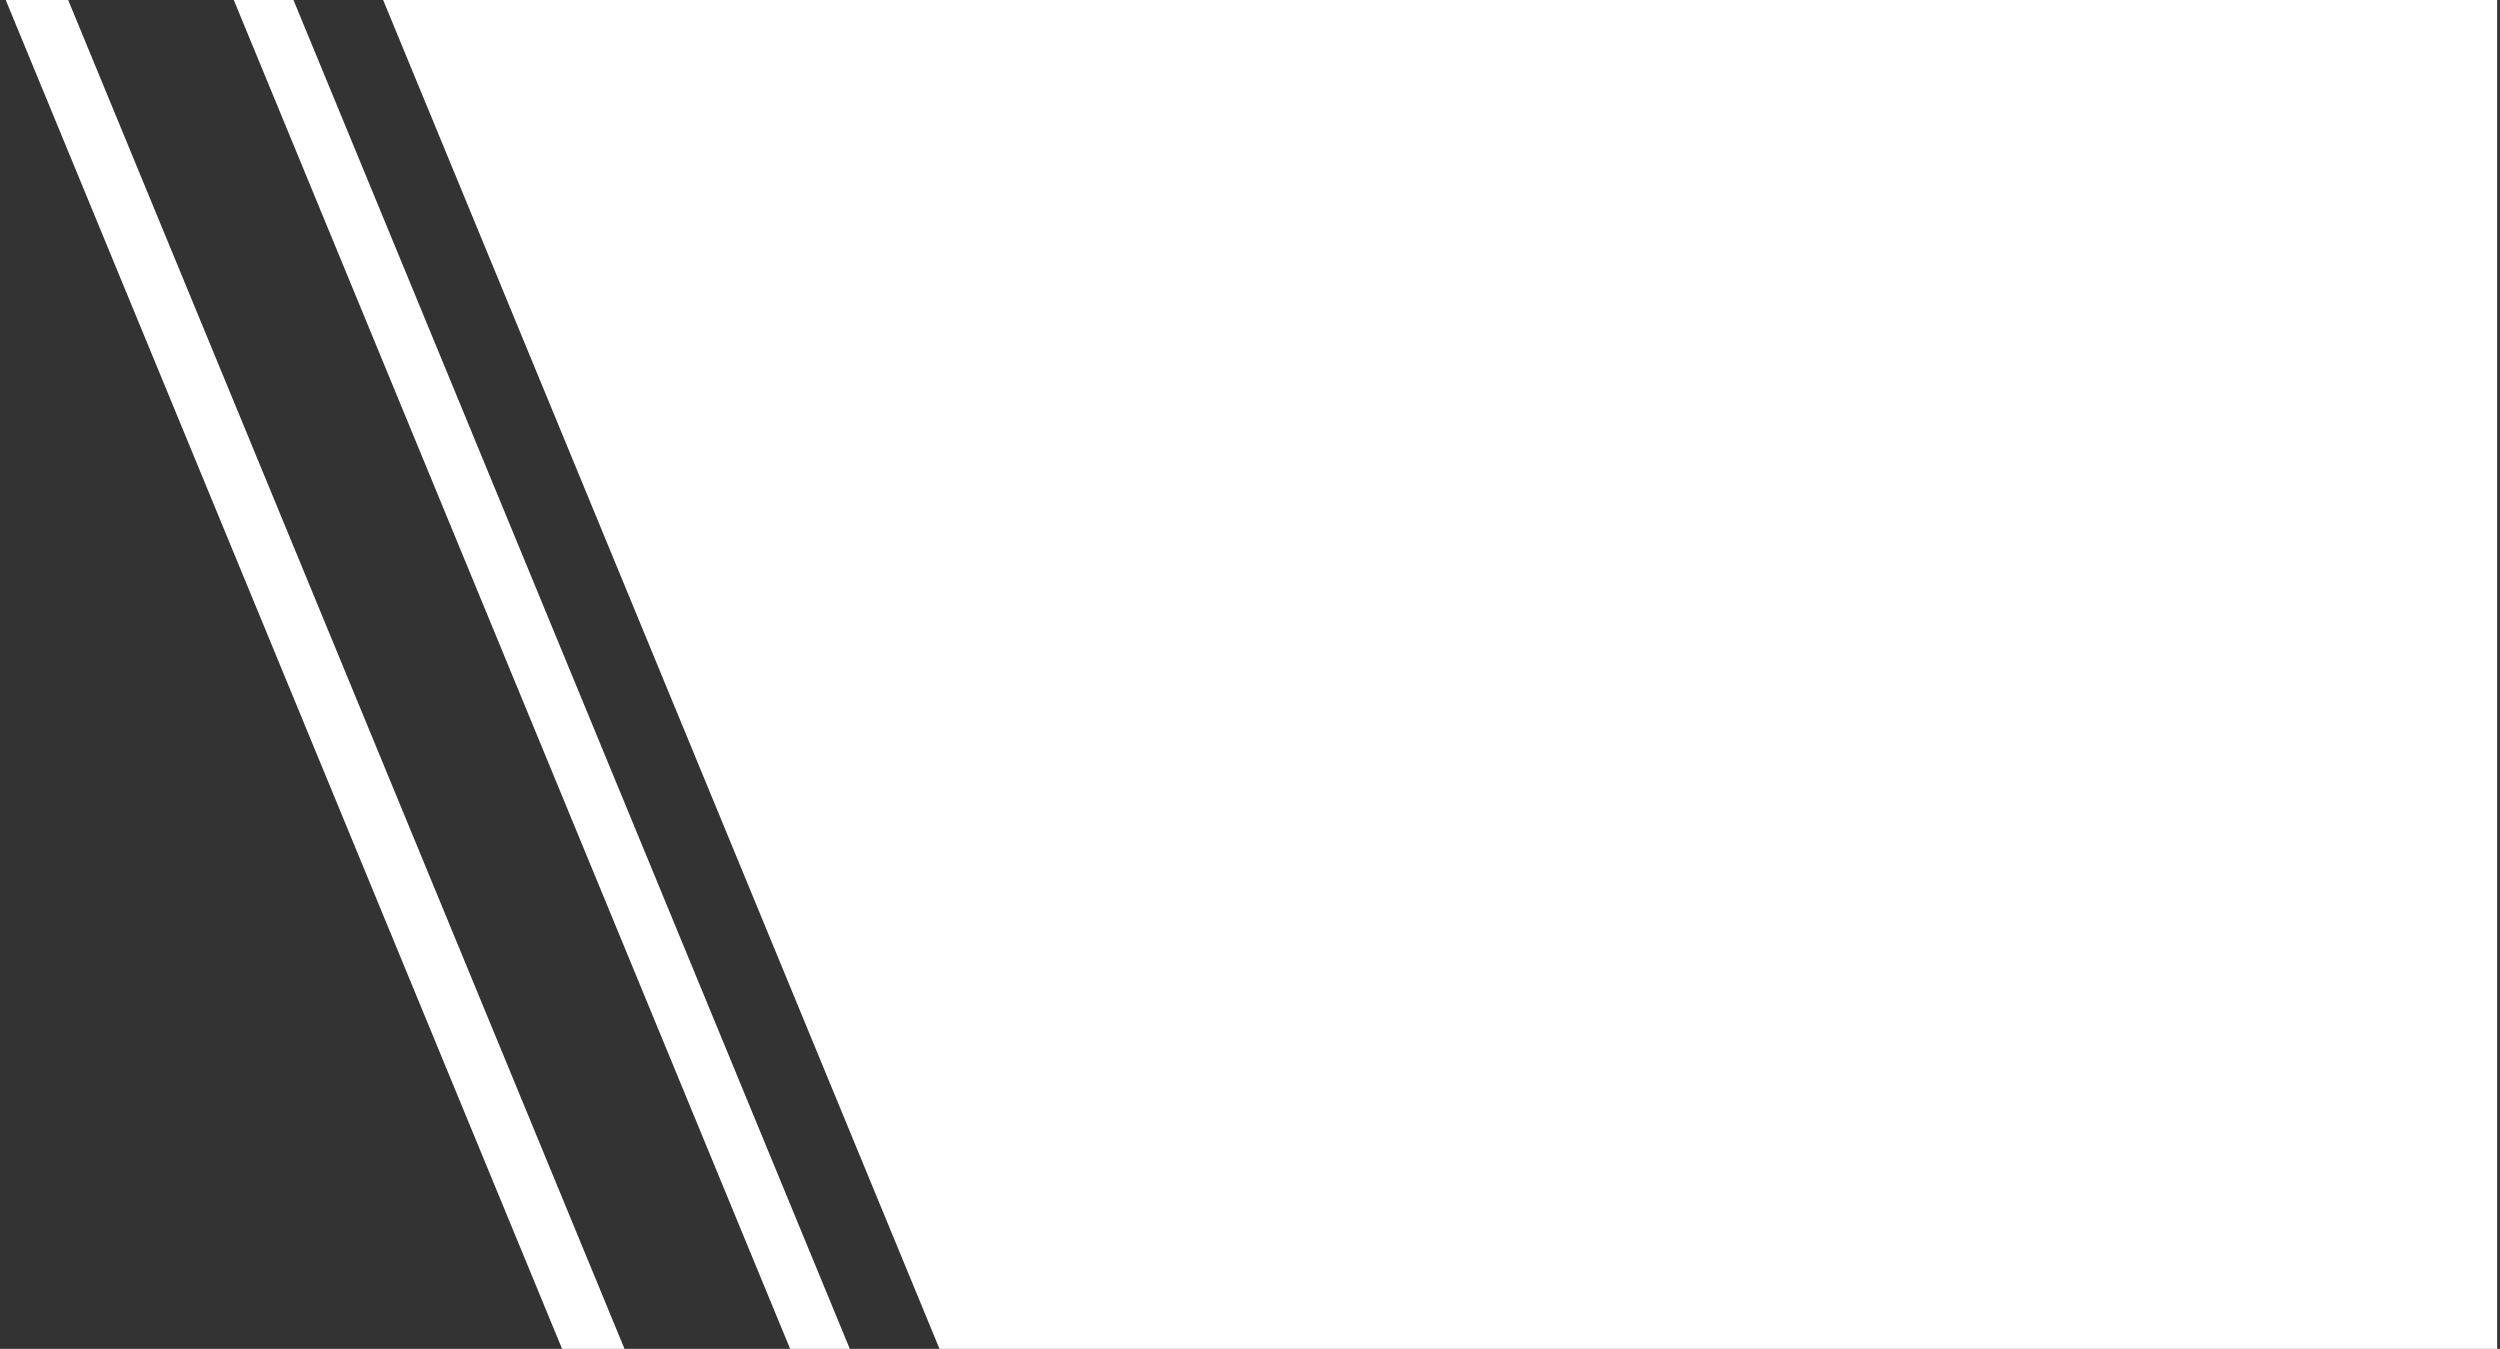<?xml version="1.0" encoding="UTF-8" standalone="no"?>
<!DOCTYPE svg PUBLIC "-//W3C//DTD SVG 1.1//EN" "http://www.w3.org/Graphics/SVG/1.1/DTD/svg11.dtd">
<svg width="100%" height="100%" viewBox="0 0 430 232" version="1.1" xmlns="http://www.w3.org/2000/svg" xmlns:xlink="http://www.w3.org/1999/xlink" xml:space="preserve" xmlns:serif="http://www.serif.com/" style="fill-rule:evenodd;clip-rule:evenodd;stroke-linejoin:round;stroke-miterlimit:2;">
    <rect x="0" y="0" width="430" height="232" fill="#333333" stroke="none"/>
    <g transform="matrix(1,0,0,1,-650.531,2.89768e-14)">
        <g id="Artboard1" transform="matrix(3.21,0,0,1.262,195.856,46.538)">
            <rect x="-61.017" y="-36.888" width="336.465" height="183.891" style="fill:none;"/>
            <clipPath id="_clip1">
                <rect x="-61.017" y="-36.888" width="336.465" height="183.891"/>
            </clipPath>
            <g clip-path="url(#_clip1)">
                <g transform="matrix(0.312,0,0,0.793,-61.017,-36.888)">
                    <path d="M1079.98,-0L715.347,-0L810.966,232L1080.03,232L1079.98,-0ZM699.945,-0L689.695,-0L785.314,232L795.563,232L699.945,-0ZM661.252,-0L650.531,-0L746.149,232L756.871,232L661.252,-0Z" style="fill:white;"/>
                </g>
            </g>
        </g>
    </g>
</svg>
